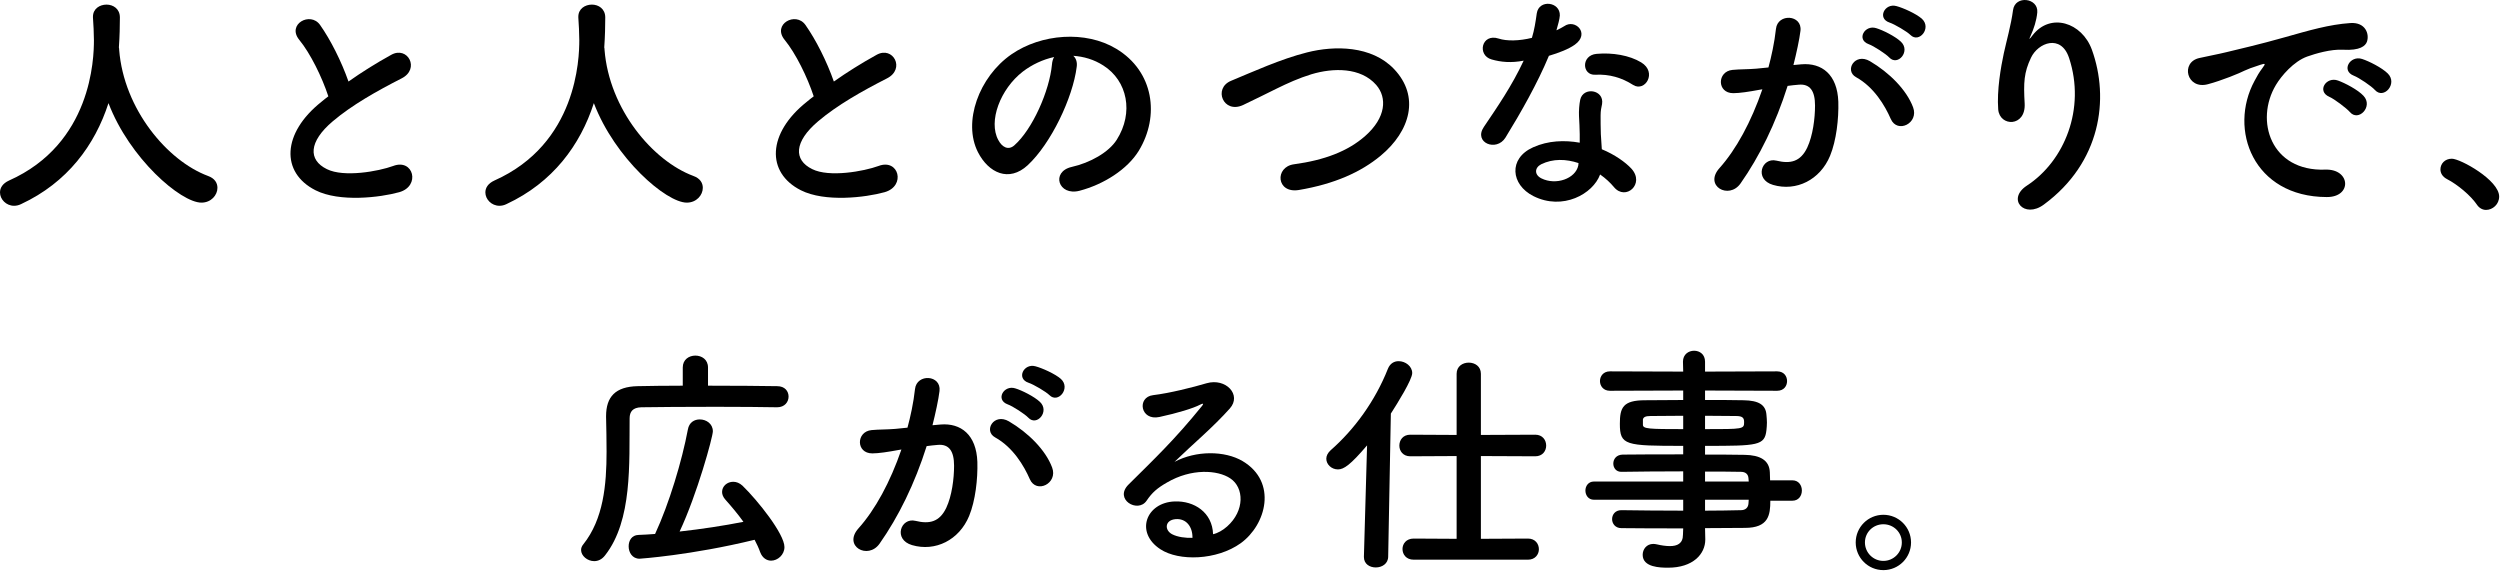<?xml version="1.0" encoding="UTF-8" standalone="no"?>
<svg width="340px" height="78px" viewBox="0 0 340 78" version="1.1" xmlns="http://www.w3.org/2000/svg" xmlns:xlink="http://www.w3.org/1999/xlink">
    <!-- Generator: Sketch 43.2 (39069) - http://www.bohemiancoding.com/sketch -->
    <title>s2_h</title>
    <desc>Created with Sketch.</desc>
    <defs></defs>
    <g id="Page-1" stroke="none" stroke-width="1" fill="none" fill-rule="evenodd">
        <g id="s2_h" fill="#000000">
            <path d="M16.173,6.501 C16.206,6.566 16.206,6.666 16.206,6.765 C16.833,14.851 22.774,21.881 28.285,23.927 C29.21,24.257 29.572,24.885 29.572,25.544 C29.572,26.534 28.715,27.558 27.395,27.558 C24.59,27.558 17.625,21.551 14.754,14.025 C12.906,19.735 9.176,24.818 2.872,27.756 C2.542,27.921 2.212,27.986 1.915,27.986 C0.826,27.986 -0,27.096 -0,26.172 C-0,25.544 0.363,24.95 1.222,24.555 C12.477,19.537 12.774,7.953 12.774,5.478 C12.774,4.487 12.707,3.365 12.642,2.375 L12.642,2.276 C12.642,1.187 13.566,0.626 14.49,0.626 C15.381,0.626 16.305,1.187 16.305,2.375 C16.305,3.53 16.272,4.949 16.173,6.368 L16.173,6.501 Z" id="Fill-1"></path>
            <path d="M40.694,5.411 C38.978,3.299 42.213,1.516 43.533,3.398 C44.952,5.411 46.437,8.349 47.394,11.088 C49.176,9.834 51.057,8.645 53.203,7.458 C55.447,6.203 57.164,9.372 54.622,10.659 C51.256,12.375 47.856,14.29 45.249,16.501 C41.981,19.273 41.882,21.749 44.457,23.003 C46.767,24.158 51.486,23.3 53.466,22.574 C56.24,21.517 57.229,25.313 54.293,26.139 C51.685,26.864 46.173,27.524 42.906,25.874 C38.152,23.465 38.351,18.118 43.697,13.86 C44.027,13.597 44.324,13.333 44.654,13.101 C43.797,10.494 42.213,7.26 40.694,5.411" id="Fill-4"></path>
            <path d="M82.183,6.501 C82.216,6.566 82.216,6.666 82.216,6.765 C82.843,14.851 88.784,21.881 94.295,23.927 C95.22,24.257 95.582,24.885 95.582,25.544 C95.582,26.534 94.725,27.558 93.405,27.558 C90.6,27.558 83.635,21.551 80.764,14.025 C78.916,19.735 75.186,24.818 68.882,27.756 C68.552,27.921 68.222,27.986 67.925,27.986 C66.836,27.986 66.01,27.096 66.01,26.172 C66.01,25.544 66.373,24.95 67.232,24.555 C78.487,19.537 78.784,7.953 78.784,5.478 C78.784,4.487 78.717,3.365 78.652,2.375 L78.652,2.276 C78.652,1.187 79.576,0.626 80.5,0.626 C81.391,0.626 82.315,1.187 82.315,2.375 C82.315,3.53 82.282,4.949 82.183,6.368 L82.183,6.501 Z" id="Fill-6"></path>
            <path d="M106.704,5.411 C104.988,3.299 108.223,1.516 109.543,3.398 C110.962,5.411 112.447,8.349 113.404,11.088 C115.186,9.834 117.067,8.645 119.213,7.458 C121.457,6.203 123.174,9.372 120.632,10.659 C117.266,12.375 113.866,14.29 111.259,16.501 C107.991,19.273 107.892,21.749 110.467,23.003 C112.777,24.158 117.496,23.3 119.476,22.574 C122.25,21.517 123.239,25.313 120.303,26.139 C117.695,26.864 112.183,27.524 108.916,25.874 C104.162,23.465 104.361,18.118 109.707,13.86 C110.037,13.597 110.334,13.333 110.664,13.101 C109.807,10.494 108.223,7.26 106.704,5.411" id="Fill-8"></path>
            <path d="M139.103,9.736 C136.035,12.111 134.383,16.502 135.769,19.043 C136.266,20 137.124,20.495 137.948,19.768 C140.423,17.59 142.734,12.342 143.065,8.778 C143.097,8.382 143.196,8.018 143.362,7.755 C141.843,8.085 140.357,8.778 139.103,9.736 M146.43,9.108 C145.903,13.3 142.931,19.538 139.763,22.474 C137.222,24.819 134.45,23.532 132.999,20.692 C130.917,16.599 133.129,10.461 137.553,7.391 C141.612,4.587 147.653,4.125 151.81,6.633 C156.925,9.703 157.75,15.775 154.88,20.495 C153.328,23.037 150.094,25.082 146.827,25.941 C143.922,26.7 142.899,23.366 145.738,22.706 C148.246,22.145 150.787,20.726 151.876,19.009 C154.22,15.312 153.328,10.989 150.06,8.911 C148.774,8.085 147.387,7.689 145.969,7.59 C146.333,7.92 146.53,8.448 146.43,9.108" id="Fill-10"></path>
            <path d="M176.635,25.842 C173.567,26.337 173.335,22.706 175.975,22.343 C180.134,21.782 183.336,20.561 185.679,18.482 C188.485,16.006 188.682,13.3 187.164,11.551 C185.051,9.141 181.322,9.207 178.352,10.099 C176.635,10.626 175.117,11.32 173.632,12.046 C172.147,12.772 170.662,13.53 169.044,14.29 C166.371,15.511 164.951,12.013 167.427,10.989 C170.299,9.801 174.194,8.019 177.758,7.128 C181.52,6.171 186.537,6.203 189.573,9.372 C193.138,13.102 191.818,17.821 187.758,21.188 C185.084,23.4 181.52,25.017 176.635,25.842" id="Fill-12"></path>
            <path d="M216.955,10.164 C215.141,10.264 215.008,7.523 217.12,7.326 C219.299,7.128 221.609,7.523 223.193,8.48 C225.437,9.834 223.722,12.573 222.104,11.551 C220.553,10.56 218.87,10.065 216.955,10.164 M209.596,22.343 C208.704,22.805 208.639,23.762 209.628,24.257 C211.608,25.247 214.282,24.29 214.645,22.508 C214.678,22.409 214.645,22.277 214.678,22.178 C212.995,21.617 211.213,21.551 209.596,22.343 M208.539,26.667 C205.47,25.115 205.107,21.551 208.506,20.032 C210.553,19.108 212.797,19.042 214.843,19.405 L214.843,18.25 C214.843,17.425 214.777,16.6 214.744,15.775 C214.711,15.115 214.777,14.19 214.909,13.563 C215.305,11.748 218.21,12.178 217.88,14.158 C217.78,14.652 217.682,15.016 217.682,15.709 C217.682,16.468 217.682,17.293 217.715,18.25 C217.747,18.877 217.813,19.57 217.847,20.297 C219.596,21.022 221.048,22.046 221.873,22.937 C223.754,25.017 221.081,27.359 219.497,25.445 C219.002,24.852 218.375,24.257 217.615,23.729 C216.658,26.369 212.533,28.68 208.539,26.667 M202.862,8.085 C200.85,7.523 201.476,4.487 203.819,5.246 C204.908,5.609 206.625,5.576 208.342,5.147 C208.672,4.059 208.836,3.002 209.001,1.814 C209.298,-0.134 212.203,0.229 212.137,2.111 C212.103,2.606 211.905,3.332 211.675,4.124 C212.07,3.926 212.434,3.762 212.73,3.563 C214.216,2.507 216.295,4.554 214.183,6.071 C213.357,6.666 212.005,7.193 210.651,7.59 C209.101,11.319 206.855,15.28 204.744,18.713 C203.522,20.692 200.353,19.405 201.807,17.26 C203.654,14.52 205.601,11.716 207.219,8.25 C205.535,8.58 204.117,8.448 202.862,8.085" id="Fill-14"></path>
            <path d="M256.977,3.068 C255.26,2.506 256.317,0.395 257.901,0.825 C258.791,1.054 260.574,1.847 261.367,2.541 C262.752,3.795 261.003,5.939 259.815,4.752 C259.353,4.29 257.669,3.299 256.977,3.068 L256.977,3.068 Z M254.138,6.006 C252.422,5.38 253.61,3.333 255.162,3.828 C256.052,4.09 257.769,4.949 258.528,5.676 C259.881,6.963 258.099,9.043 256.944,7.822 C256.482,7.327 254.798,6.237 254.138,6.006 L254.138,6.006 Z M257.142,16.172 C256.349,14.355 254.865,11.848 252.422,10.495 C250.805,9.604 252.257,7.128 254.303,8.316 C256.944,9.867 259.287,12.211 260.178,14.588 C261.003,16.765 258.033,18.218 257.142,16.172 L257.142,16.172 Z M244.996,8.745 C247.768,8.514 249.88,10.13 250.012,13.829 C250.079,16.137 249.748,19.108 248.89,21.188 C247.538,24.456 244.303,26.073 241.134,25.148 C238.527,24.39 239.583,21.352 241.596,21.848 C243.478,22.309 244.864,22.012 245.788,20.066 C246.547,18.448 246.844,16.105 246.844,14.355 C246.844,12.342 246.151,11.386 244.633,11.518 C244.138,11.55 243.643,11.617 243.115,11.682 C241.498,16.797 239.286,21.288 236.711,24.951 C235.127,27.195 231.695,25.28 233.84,22.872 C236.118,20.331 238.164,16.567 239.682,12.145 L239.286,12.211 C237.867,12.475 236.58,12.672 235.721,12.672 C233.477,12.672 233.51,9.703 235.623,9.505 C236.646,9.405 237.668,9.438 238.857,9.339 L240.507,9.174 C240.903,7.721 241.332,5.774 241.531,3.925 C241.761,1.782 245.127,1.978 244.864,4.191 C244.732,5.312 244.303,7.293 243.907,8.844 L244.996,8.745 Z" id="Fill-16"></path>
            <path d="M275.652,25.247 C280.768,21.914 283.673,14.785 281.395,7.887 C280.305,4.586 277.171,5.808 276.214,7.853 C275.256,9.867 275.19,11.221 275.355,14.092 C275.52,17.293 271.956,17.26 271.757,14.884 C271.559,12.276 272.121,9.108 272.516,7.26 C272.88,5.576 273.506,3.398 273.771,1.385 C274.035,-0.694 277.236,-0.299 277.071,1.682 C276.972,2.804 276.576,3.959 276.214,4.751 C275.784,5.643 276.114,5.214 276.444,4.784 C278.853,1.682 283.144,3.035 284.498,6.765 C286.907,13.432 285.718,22.112 277.963,27.821 C275.289,29.802 272.88,27.062 275.652,25.247" id="Fill-18"></path>
            <path d="M320.121,10.296 C318.339,9.604 319.626,7.491 321.243,8.019 C322.168,8.316 323.95,9.207 324.742,9.999 C326.128,11.386 324.181,13.564 322.993,12.243 C322.53,11.716 320.814,10.561 320.121,10.296 M316.788,13.168 C315.039,12.408 316.358,10.362 317.975,10.956 C318.9,11.286 320.683,12.211 321.441,13.035 C322.795,14.488 320.748,16.6 319.594,15.247 C319.131,14.719 317.48,13.465 316.788,13.168 M306.622,10.989 C306.952,10.362 307.249,9.834 307.679,9.274 C308.207,8.58 308.042,8.613 307.414,8.811 C304.939,9.604 305.5,9.604 303.256,10.461 C302.2,10.858 301.275,11.188 300.285,11.451 C297.381,12.243 296.49,8.448 299.13,7.887 C299.823,7.722 301.737,7.358 302.794,7.095 C304.411,6.698 307.315,6.039 310.682,5.081 C314.081,4.124 316.755,3.332 319.659,3.134 C321.705,3.002 322.267,4.619 321.903,5.676 C321.705,6.236 320.979,6.897 318.669,6.765 C316.986,6.666 314.906,7.293 313.784,7.689 C311.936,8.349 310.253,10.329 309.526,11.551 C306.622,16.402 308.834,23.333 316.226,23.069 C319.692,22.938 319.923,26.832 316.425,26.799 C306.457,26.766 303.024,17.623 306.622,10.989" id="Fill-21"></path>
            <path d="M336.85,27.822 C336.025,26.601 334.209,25.082 332.79,24.357 C332.163,24.026 331.899,23.532 331.899,23.037 C331.899,22.277 332.494,21.584 333.451,21.584 C334.606,21.584 339.886,24.488 339.886,26.733 C339.886,27.79 338.996,28.549 338.104,28.549 C337.642,28.549 337.18,28.317 336.85,27.822" id="Fill-23"></path>
            <path d="M86.981,75.986 C85.991,75.986 85.496,75.127 85.496,74.302 C85.496,73.51 85.925,72.784 86.816,72.751 C87.576,72.718 88.301,72.684 89.093,72.618 C91.007,68.493 92.757,62.651 93.548,58.426 C93.714,57.437 94.44,57.041 95.167,57.041 C96.058,57.041 96.949,57.633 96.949,58.657 C96.949,59.416 94.803,67.239 92.427,72.288 C95.398,71.959 98.433,71.496 101.107,70.968 C100.348,69.912 99.49,68.888 98.665,67.965 C98.335,67.602 98.203,67.239 98.203,66.909 C98.203,66.117 98.896,65.522 99.72,65.522 C100.15,65.522 100.58,65.688 100.975,66.05 C103.054,68.064 106.685,72.618 106.685,74.4 C106.685,75.457 105.761,76.249 104.87,76.249 C104.275,76.249 103.681,75.885 103.384,75.094 C103.187,74.532 102.922,73.972 102.626,73.41 C93.978,75.522 86.981,75.986 86.981,75.986 L86.981,75.986 Z M105.662,55.389 C103.879,55.356 100.678,55.325 97.377,55.325 C93.351,55.325 89.193,55.356 87.212,55.389 C86.057,55.423 85.628,55.984 85.628,56.908 C85.562,62.949 86.024,70.77 82.294,75.522 C81.865,76.085 81.337,76.314 80.809,76.314 C79.885,76.314 79.027,75.59 79.027,74.797 C79.027,74.532 79.127,74.269 79.324,74.037 C82.064,70.606 82.493,65.951 82.493,61.429 C82.493,59.812 82.46,58.228 82.426,56.711 L82.426,56.611 C82.426,53.938 83.713,52.586 86.717,52.519 C88.335,52.486 90.513,52.453 92.856,52.453 L92.856,49.977 C92.856,48.888 93.714,48.361 94.572,48.361 C95.43,48.361 96.289,48.888 96.289,49.977 L96.289,52.453 C100.018,52.453 103.648,52.486 105.695,52.519 C106.752,52.519 107.246,53.212 107.246,53.938 C107.246,54.664 106.718,55.389 105.695,55.389 L105.662,55.389 Z" id="Fill-25"></path>
            <path d="M139.887,52.057 C138.17,51.495 139.227,49.383 140.811,49.813 C141.701,50.043 143.485,50.835 144.276,51.529 C145.662,52.783 143.913,54.928 142.725,53.74 C142.263,53.278 140.58,52.287 139.887,52.057 L139.887,52.057 Z M137.048,54.995 C135.332,54.368 136.52,52.321 138.072,52.816 C138.963,53.079 140.678,53.938 141.438,54.664 C142.791,55.952 141.008,58.031 139.854,56.81 C139.391,56.315 137.708,55.225 137.048,54.995 L137.048,54.995 Z M140.051,65.16 C139.26,63.344 137.774,60.836 135.332,59.483 C133.715,58.592 135.166,56.117 137.213,57.304 C139.854,58.856 142.198,61.2 143.088,63.576 C143.913,65.753 140.943,67.206 140.051,65.16 L140.051,65.16 Z M127.907,57.734 C130.678,57.502 132.79,59.119 132.922,62.817 C132.989,65.126 132.658,68.097 131.801,70.176 C130.448,73.444 127.213,75.061 124.044,74.137 C121.437,73.378 122.492,70.341 124.506,70.836 C126.387,71.298 127.774,71.001 128.698,69.054 C129.457,67.437 129.754,65.094 129.754,63.344 C129.754,61.331 129.061,60.374 127.543,60.506 C127.047,60.539 126.553,60.605 126.025,60.671 C124.408,65.786 122.196,70.276 119.621,73.939 C118.037,76.183 114.605,74.269 116.75,71.86 C119.028,69.319 121.075,65.556 122.592,61.133 L122.196,61.2 C120.777,61.463 119.49,61.661 118.631,61.661 C116.387,61.661 116.42,58.691 118.533,58.493 C119.555,58.394 120.578,58.427 121.767,58.328 L123.417,58.162 C123.813,56.71 124.242,54.763 124.44,52.914 C124.671,50.77 128.037,50.967 127.774,53.179 C127.642,54.301 127.213,56.282 126.817,57.832 L127.907,57.734 Z" id="Fill-27"></path>
            <path d="M159.863,70.606 C158.41,70.738 158.344,72.09 159.4,72.652 C160.16,73.048 161.249,73.18 162.174,73.147 C162.206,71.628 161.314,70.473 159.863,70.606 M166.892,71.596 C169.302,69.451 169.203,66.315 167.322,65.061 C165.605,63.906 162.041,63.674 158.708,65.622 C157.387,66.381 156.694,66.975 155.935,68.097 C154.747,69.846 151.447,67.899 153.493,65.886 C157.123,62.289 159.797,59.747 163.461,55.225 C163.824,54.763 163.494,54.895 163.229,55.028 C162.304,55.522 160.127,56.182 157.684,56.71 C155.077,57.272 154.582,54.004 156.826,53.74 C159.037,53.476 162.206,52.684 164.088,52.123 C166.728,51.364 168.906,53.708 167.256,55.555 C166.199,56.744 164.88,58.031 163.559,59.252 C162.239,60.473 160.919,61.662 159.73,62.817 C162.634,61.265 166.562,61.265 169.006,62.717 C173.758,65.556 172.207,71.365 168.741,73.874 C165.473,76.216 160.325,76.348 157.816,74.698 C154.318,72.42 155.869,68.329 159.763,68.196 C162.404,68.097 164.88,69.681 164.978,72.652 C165.605,72.52 166.299,72.124 166.892,71.596" id="Fill-29"></path>
            <path d="M192.259,76.117 C191.236,76.117 190.74,75.39 190.74,74.665 C190.74,73.971 191.236,73.245 192.259,73.245 L198.101,73.278 L198.101,62.023 L191.797,62.056 C190.807,62.056 190.312,61.331 190.312,60.604 C190.312,59.846 190.807,59.119 191.797,59.119 L198.101,59.152 L198.101,50.835 C198.101,49.812 198.926,49.317 199.751,49.317 C200.576,49.317 201.401,49.812 201.401,50.835 L201.401,59.152 L208.794,59.119 C209.784,59.119 210.28,59.846 210.28,60.604 C210.28,61.331 209.784,62.056 208.794,62.056 L201.401,62.023 L201.401,73.278 L207.805,73.245 C208.794,73.245 209.289,73.971 209.289,74.697 C209.289,75.39 208.794,76.117 207.805,76.117 L192.259,76.117 Z M185.922,60.571 C183.645,63.245 182.754,63.839 181.961,63.839 C181.071,63.839 180.377,63.146 180.377,62.387 C180.377,61.991 180.575,61.595 180.971,61.231 C184.172,58.427 187.011,54.564 188.76,50.142 C189.057,49.416 189.618,49.119 190.213,49.119 C191.137,49.119 192.061,49.812 192.061,50.736 C192.061,51.627 190.047,54.862 189.156,56.248 L188.793,75.687 C188.793,76.678 187.936,77.173 187.11,77.173 C186.285,77.173 185.492,76.711 185.492,75.754 L185.492,75.687 L185.922,60.571 Z" id="Fill-31"></path>
            <path d="M231.886,67.965 L231.886,69.45 C233.603,69.45 235.252,69.417 236.771,69.384 C237.365,69.384 237.761,69.054 237.794,68.46 C237.794,68.295 237.827,68.13 237.827,67.965 L231.886,67.965 Z M237.794,65.061 C237.761,64.466 237.365,64.169 236.771,64.169 C235.417,64.136 233.735,64.136 231.886,64.136 L231.886,65.489 L237.827,65.489 L237.794,65.061 Z M231.886,58.361 C237.101,58.361 237.199,58.361 237.199,57.403 C237.199,56.875 237.034,56.578 236.111,56.578 C235.154,56.578 233.603,56.545 231.886,56.545 L231.886,58.361 Z M228.915,56.545 C227.133,56.545 225.483,56.578 224.46,56.578 C223.767,56.578 223.503,56.743 223.437,57.04 L223.437,57.767 C223.437,58.327 224.229,58.361 228.915,58.361 L228.915,56.545 Z M240.764,68.097 C240.764,70.044 240.533,71.793 237.299,71.793 C235.582,71.793 233.768,71.826 231.886,71.826 L231.919,73.345 L231.919,73.378 C231.919,75.358 230.236,77.206 226.869,77.206 C225.813,77.206 223.404,77.173 223.404,75.457 C223.404,74.697 223.932,73.972 224.856,73.972 C225.021,73.972 225.186,74.005 225.351,74.037 C225.912,74.17 226.539,74.269 227.101,74.269 C228.09,74.269 228.883,73.939 228.883,72.718 L228.915,71.86 C226.044,71.86 223.14,71.86 220.499,71.826 C219.674,71.826 219.245,71.199 219.245,70.606 C219.245,69.978 219.674,69.384 220.499,69.384 L220.532,69.384 C222.975,69.417 225.946,69.45 228.915,69.45 L228.915,67.965 L216.77,67.965 C216.011,67.965 215.615,67.338 215.615,66.711 C215.615,66.116 216.011,65.489 216.77,65.489 L228.915,65.489 L228.915,64.104 C225.813,64.104 222.678,64.136 220.532,64.169 L220.499,64.169 C219.774,64.169 219.41,63.609 219.41,63.047 C219.41,62.453 219.806,61.859 220.664,61.826 C223.008,61.793 225.978,61.793 228.915,61.793 L228.915,60.638 C221.028,60.638 220.301,60.571 220.301,57.634 C220.301,55.456 220.698,54.433 223.734,54.433 C224.989,54.433 226.903,54.4 228.915,54.4 L228.915,53.112 L218.948,53.146 C218.057,53.146 217.595,52.486 217.595,51.825 C217.595,51.165 218.057,50.505 218.948,50.505 L228.915,50.538 L228.883,49.185 C228.883,48.195 229.642,47.7 230.401,47.7 C231.16,47.7 231.886,48.195 231.886,49.185 L231.886,50.538 L241.689,50.505 C242.613,50.505 243.041,51.165 243.041,51.825 C243.041,52.486 242.613,53.146 241.689,53.146 L231.886,53.112 L231.886,54.4 C233.9,54.4 235.814,54.4 237.101,54.433 C239.213,54.466 240.137,55.06 240.237,56.413 C240.269,56.777 240.302,57.139 240.302,57.469 C240.302,57.832 240.269,58.162 240.237,58.492 C240.005,60.605 239.081,60.638 231.886,60.638 L231.886,61.826 C233.833,61.826 235.682,61.826 237.266,61.859 C239.378,61.892 240.632,62.585 240.699,64.236 C240.699,64.532 240.732,64.896 240.732,65.324 L243.768,65.324 C244.626,65.324 245.055,66.018 245.055,66.711 C245.055,67.403 244.626,68.097 243.768,68.097 L240.764,68.097 Z" id="Fill-33"></path>
            <path d="M256.139,71.298 C254.753,71.298 253.631,72.388 253.631,73.774 C253.631,75.16 254.753,76.282 256.139,76.282 C257.526,76.282 258.648,75.16 258.648,73.774 C258.648,72.388 257.526,71.298 256.139,71.298 M256.139,77.536 C254.06,77.536 252.376,75.853 252.376,73.774 C252.376,71.694 254.06,70.011 256.139,70.011 C258.218,70.011 259.902,71.694 259.902,73.774 C259.902,75.853 258.218,77.536 256.139,77.536" id="Fill-35"></path>
        </g>
    </g>
</svg>